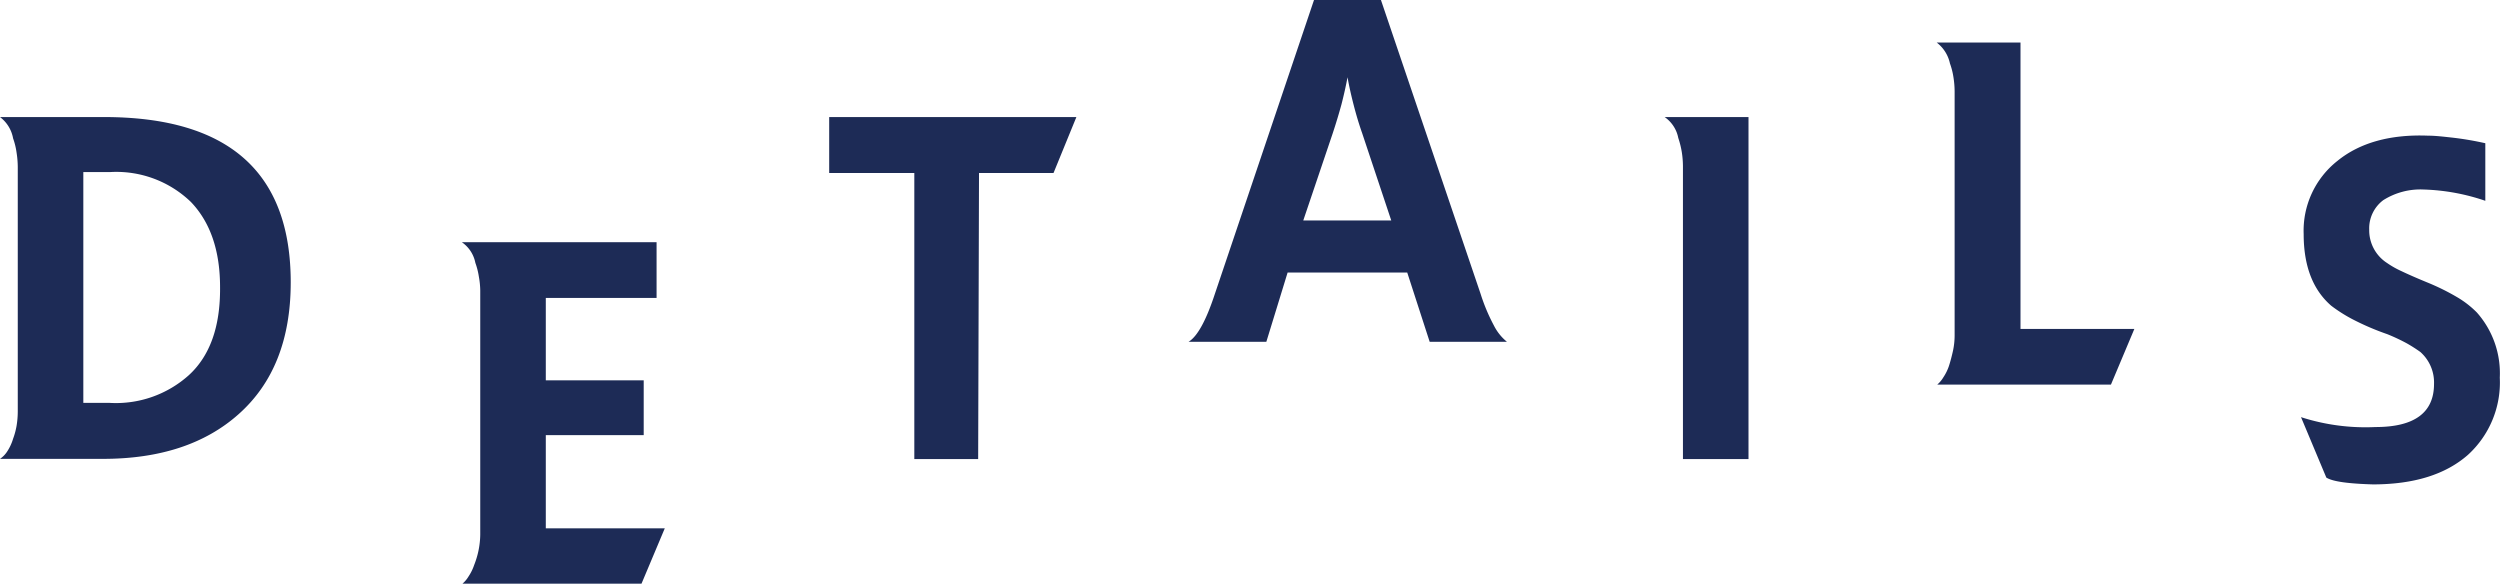 <svg xmlns="http://www.w3.org/2000/svg" viewBox="0 0 234.93 54.85"><defs><style>.cls-1{fill:#1d2b56;}</style></defs><g id="レイヤー_2" data-name="レイヤー 2"><g id="コンテンツ"><path class="cls-1" d="M9.77,11q17.55,0,17.55,15.53,0,8.06-4.92,12.41-4.71,4.18-12.72,4.18H0a2.4,2.4,0,0,0,.68-.7,4.54,4.54,0,0,0,.55-1.19A6.87,6.87,0,0,0,1.56,40a8.4,8.4,0,0,0,.11-1.32v-23a9,9,0,0,0-.11-1.32A6.71,6.71,0,0,0,1.23,13,3.21,3.21,0,0,0,0,11ZM7.83,37.86H10.3a10.25,10.25,0,0,0,7.43-2.59q3-2.73,2.95-8.28,0-5.14-2.73-8a10.09,10.09,0,0,0-7.61-2.82H7.83Z"/><path class="cls-1" d="M43.46,54.85a2.77,2.77,0,0,0,.57-.68,4.53,4.53,0,0,0,.53-1.08,8,8,0,0,0,.57-2.86V27.31A7.65,7.65,0,0,0,45,26a6.69,6.69,0,0,0-.33-1.3,3.06,3.06,0,0,0-1.27-1.94h18.3V28H51.29v7.74h9.2v5.15h-9.2v8.76H62.47l-2.2,5.23Z"/><path class="cls-1" d="M91.92,43.14h-6V16.26h-8V11h23.23L99,16.26h-7Z"/><path class="cls-1" d="M134.35,32.12l-2.11-6.51H121L119,32.12h-7.31c.83-.5,1.65-2,2.47-4.49L123.48,0h6.29l9.37,27.63a17.45,17.45,0,0,0,1.24,2.95,4.69,4.69,0,0,0,1.23,1.54Zm-11.88-11.4h8.27L128,12.5c-.3-.85-.56-1.73-.79-2.62s-.43-1.77-.58-2.62h0q-.23,1.23-.57,2.55c-.24.88-.52,1.81-.84,2.77Z"/><path class="cls-1" d="M164.31,43.14h-6.16V15.6a9,9,0,0,0-.11-1.32,8.49,8.49,0,0,0-.33-1.32A3.1,3.1,0,0,0,156.43,11h7.88Z"/><path class="cls-1" d="M182.05,36.14a2.77,2.77,0,0,0,.57-.68,4.53,4.53,0,0,0,.53-1.08c.15-.47.27-.94.38-1.43a7,7,0,0,0,.15-1.43V8.6a8.75,8.75,0,0,0-.11-1.34,6.69,6.69,0,0,0-.33-1.3A3.36,3.36,0,0,0,182,4h7.87V30.91h10.7l-2.2,5.23Z"/><path class="cls-1" d="M218.61,44.88l-2.38-5.68a19.75,19.75,0,0,0,7,.93c3.66,0,5.5-1.35,5.5-4.05a3.83,3.83,0,0,0-1.28-3,14,14,0,0,0-1.25-.8,17.64,17.64,0,0,0-1.87-.88A24.39,24.39,0,0,1,221.07,30a14.08,14.08,0,0,1-2-1.27c-1.73-1.5-2.59-3.74-2.59-6.74a8.35,8.35,0,0,1,3.16-6.86c2.12-1.73,5-2.52,8.54-2.38.7,0,1.51.1,2.42.2a29.1,29.1,0,0,1,2.95.51v5.41a19.59,19.59,0,0,0-5.77-1.06,6.53,6.53,0,0,0-3.82,1,3.31,3.31,0,0,0-1.32,2.77,3.65,3.65,0,0,0,1.67,3.13,8.61,8.61,0,0,0,1.36.77c.65.31,1.47.67,2.47,1.08a21.36,21.36,0,0,1,2.75,1.36,9,9,0,0,1,1.87,1.45,8.6,8.6,0,0,1,2.15,6.12,9.2,9.2,0,0,1-3,7.26q-3.16,2.77-8.93,2.77C220.69,45.45,219.22,45.26,218.61,44.88Z"/></g></g></svg>